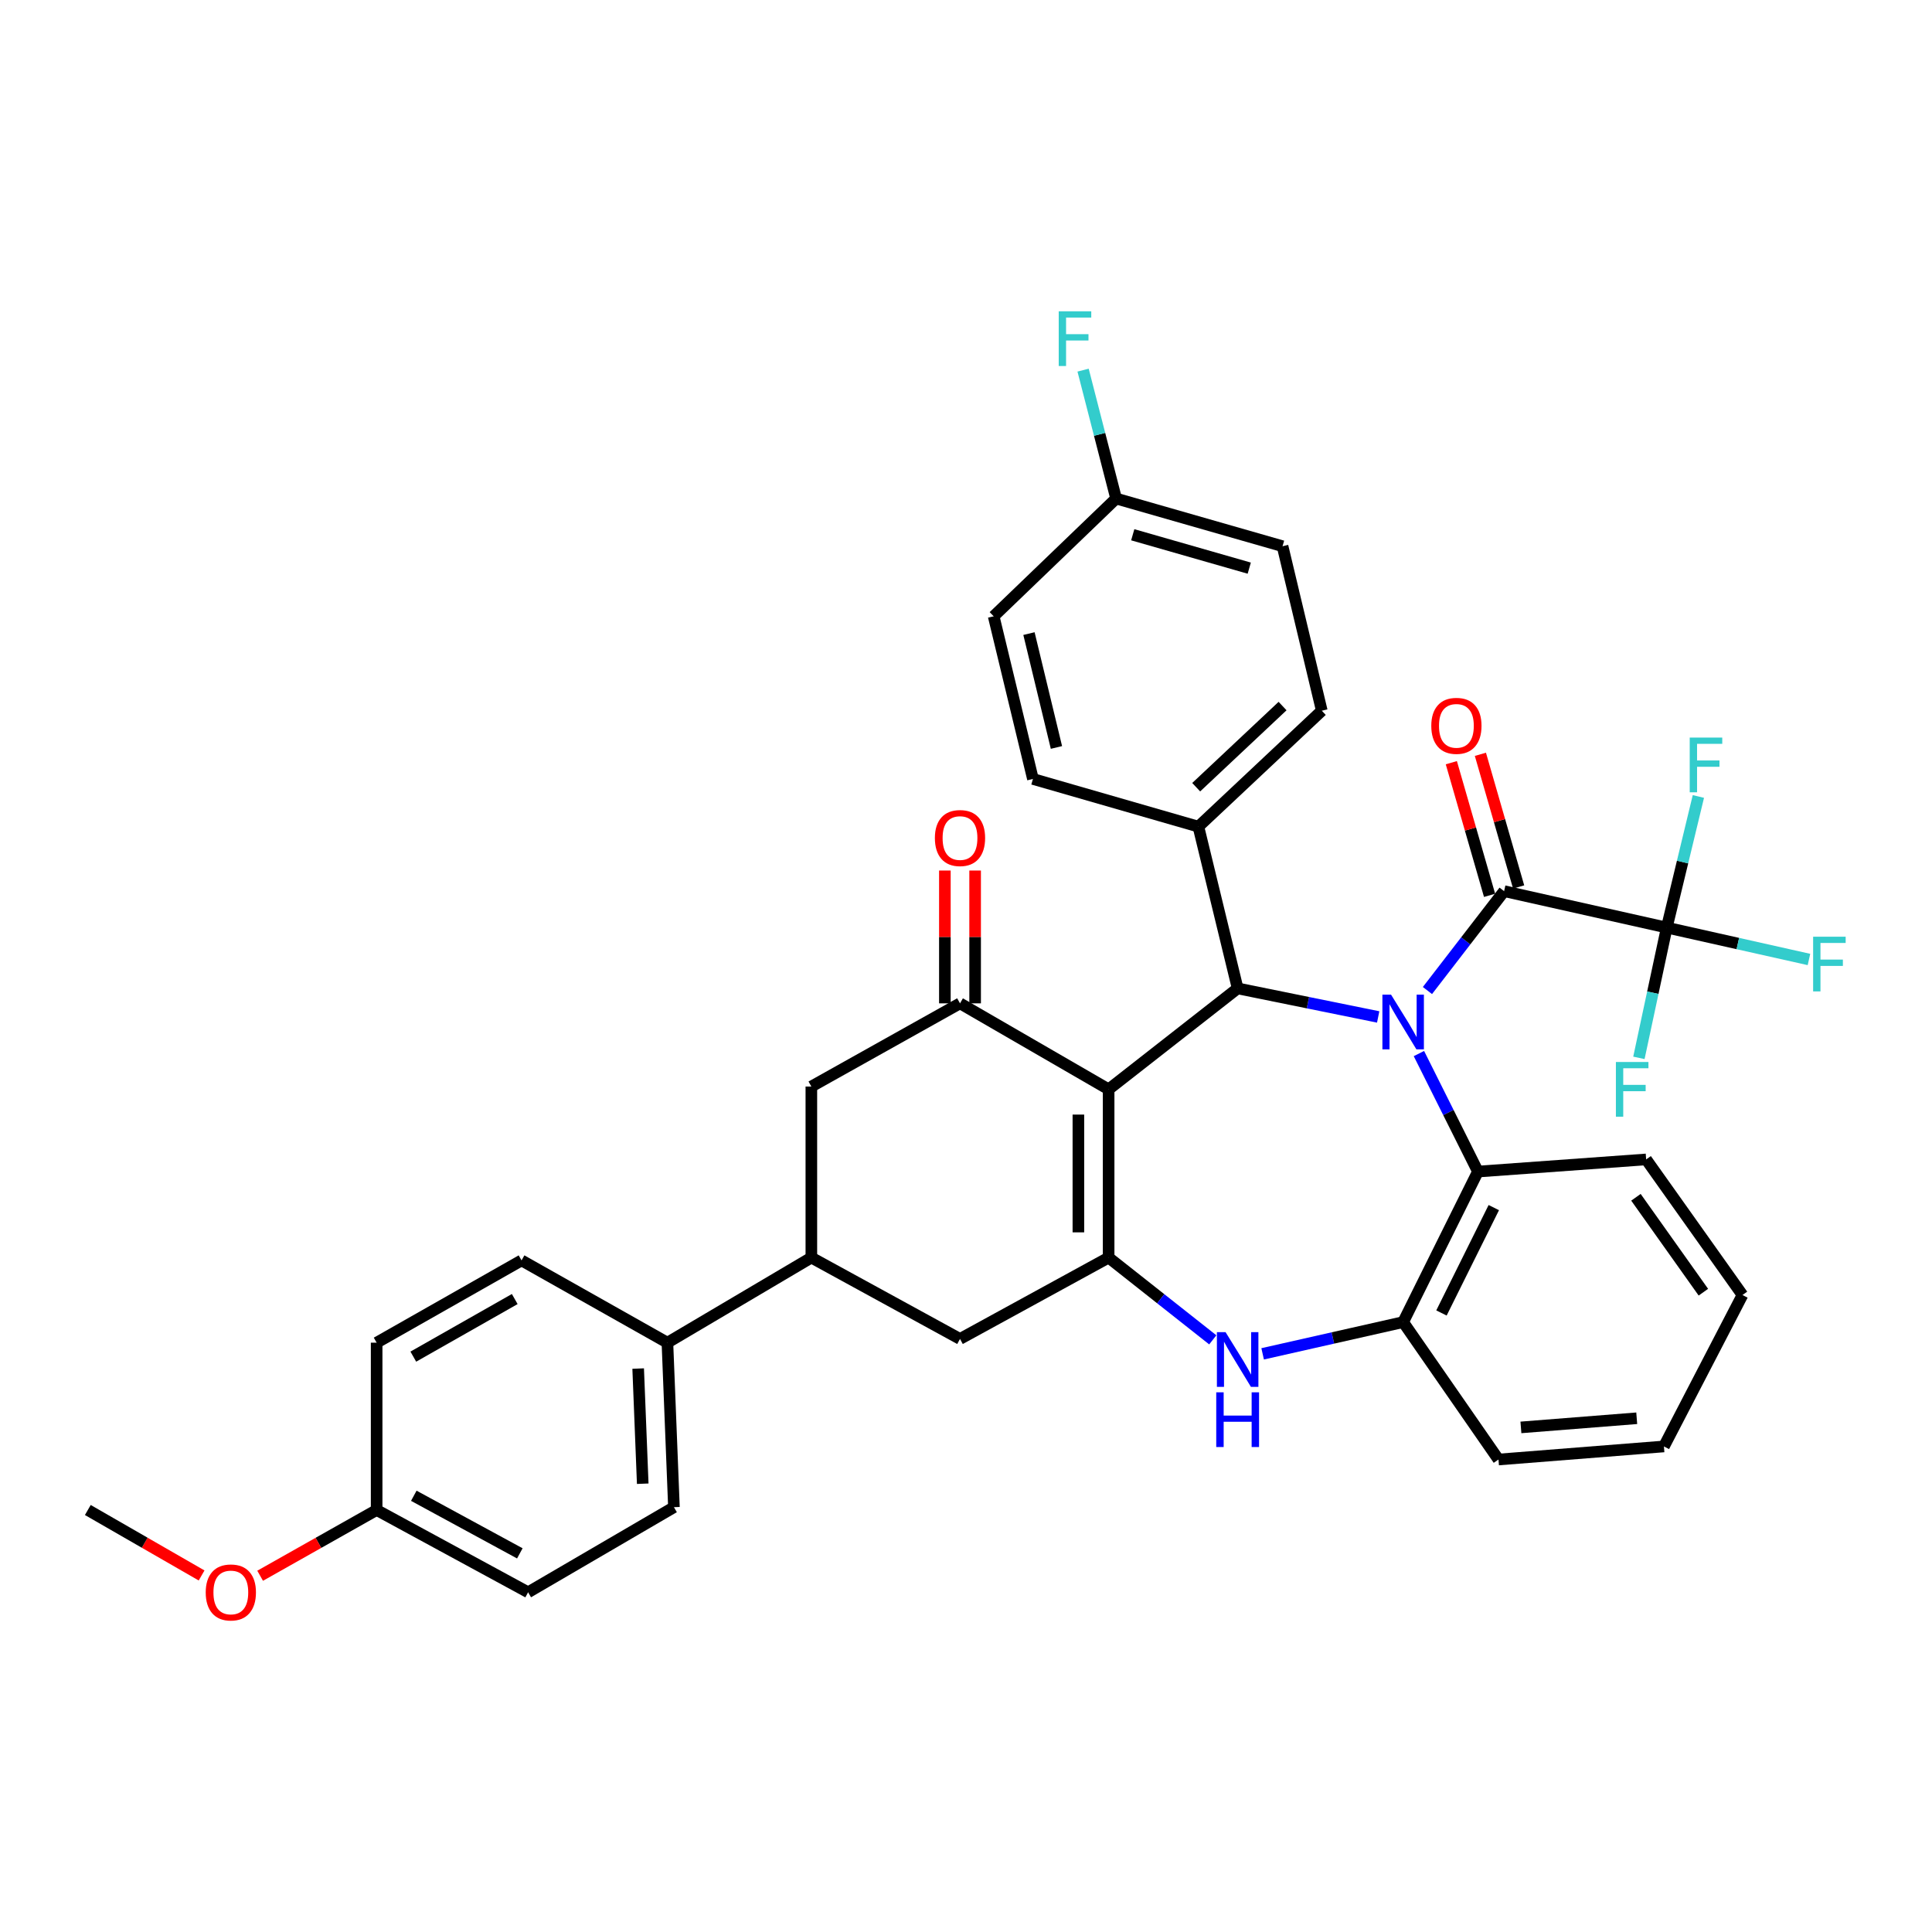 <?xml version='1.0' encoding='iso-8859-1'?>
<svg version='1.1' baseProfile='full'
              xmlns='http://www.w3.org/2000/svg'
                      xmlns:rdkit='http://www.rdkit.org/xml'
                      xmlns:xlink='http://www.w3.org/1999/xlink'
                  xml:space='preserve'
width='1000px' height='1000px' viewBox='0 0 1000 1000'>
<!-- END OF HEADER -->
<rect style='opacity:1.0;fill:#FFFFFF;stroke:none' width='1000' height='1000' x='0' y='0'> </rect>
<path class='bond-2' d='M 713.343,526.369 L 676.974,518.98' style='fill:none;fill-rule:evenodd;stroke:#0000FF;stroke-width:6px;stroke-linecap:butt;stroke-linejoin:miter;stroke-opacity:1' />
<path class='bond-2' d='M 676.974,518.98 L 640.605,511.591' style='fill:none;fill-rule:evenodd;stroke:#000000;stroke-width:6px;stroke-linecap:butt;stroke-linejoin:miter;stroke-opacity:1' />
<path class='bond-3' d='M 738.842,512.696 L 758.682,486.977' style='fill:none;fill-rule:evenodd;stroke:#0000FF;stroke-width:6px;stroke-linecap:butt;stroke-linejoin:miter;stroke-opacity:1' />
<path class='bond-3' d='M 758.682,486.977 L 778.523,461.258' style='fill:none;fill-rule:evenodd;stroke:#000000;stroke-width:6px;stroke-linecap:butt;stroke-linejoin:miter;stroke-opacity:1' />
<path class='bond-7' d='M 734.43,545.318 L 749.701,575.861' style='fill:none;fill-rule:evenodd;stroke:#0000FF;stroke-width:6px;stroke-linecap:butt;stroke-linejoin:miter;stroke-opacity:1' />
<path class='bond-7' d='M 749.701,575.861 L 764.972,606.403' style='fill:none;fill-rule:evenodd;stroke:#000000;stroke-width:6px;stroke-linecap:butt;stroke-linejoin:miter;stroke-opacity:1' />
<path class='bond-0' d='M 573.825,563.846 L 640.605,511.591' style='fill:none;fill-rule:evenodd;stroke:#000000;stroke-width:6px;stroke-linecap:butt;stroke-linejoin:miter;stroke-opacity:1' />
<path class='bond-1' d='M 573.825,563.846 L 573.825,650.926' style='fill:none;fill-rule:evenodd;stroke:#000000;stroke-width:6px;stroke-linecap:butt;stroke-linejoin:miter;stroke-opacity:1' />
<path class='bond-1' d='M 558.17,576.908 L 558.17,637.864' style='fill:none;fill-rule:evenodd;stroke:#000000;stroke-width:6px;stroke-linecap:butt;stroke-linejoin:miter;stroke-opacity:1' />
<path class='bond-4' d='M 573.825,563.846 L 496.895,519.332' style='fill:none;fill-rule:evenodd;stroke:#000000;stroke-width:6px;stroke-linecap:butt;stroke-linejoin:miter;stroke-opacity:1' />
<path class='bond-9' d='M 573.825,650.926 L 496.895,693.032' style='fill:none;fill-rule:evenodd;stroke:#000000;stroke-width:6px;stroke-linecap:butt;stroke-linejoin:miter;stroke-opacity:1' />
<path class='bond-36' d='M 573.825,650.926 L 600.782,672.216' style='fill:none;fill-rule:evenodd;stroke:#000000;stroke-width:6px;stroke-linecap:butt;stroke-linejoin:miter;stroke-opacity:1' />
<path class='bond-36' d='M 600.782,672.216 L 627.738,693.506' style='fill:none;fill-rule:evenodd;stroke:#0000FF;stroke-width:6px;stroke-linecap:butt;stroke-linejoin:miter;stroke-opacity:1' />
<path class='bond-12' d='M 640.605,511.591 L 620.288,427.868' style='fill:none;fill-rule:evenodd;stroke:#000000;stroke-width:6px;stroke-linecap:butt;stroke-linejoin:miter;stroke-opacity:1' />
<path class='bond-6' d='M 778.523,461.258 L 862.707,480.123' style='fill:none;fill-rule:evenodd;stroke:#000000;stroke-width:6px;stroke-linecap:butt;stroke-linejoin:miter;stroke-opacity:1' />
<path class='bond-13' d='M 786.045,459.089 L 776.147,424.761' style='fill:none;fill-rule:evenodd;stroke:#000000;stroke-width:6px;stroke-linecap:butt;stroke-linejoin:miter;stroke-opacity:1' />
<path class='bond-13' d='M 776.147,424.761 L 766.25,390.432' style='fill:none;fill-rule:evenodd;stroke:#FF0000;stroke-width:6px;stroke-linecap:butt;stroke-linejoin:miter;stroke-opacity:1' />
<path class='bond-13' d='M 771.002,463.426 L 761.105,429.098' style='fill:none;fill-rule:evenodd;stroke:#000000;stroke-width:6px;stroke-linecap:butt;stroke-linejoin:miter;stroke-opacity:1' />
<path class='bond-13' d='M 761.105,429.098 L 751.207,394.769' style='fill:none;fill-rule:evenodd;stroke:#FF0000;stroke-width:6px;stroke-linecap:butt;stroke-linejoin:miter;stroke-opacity:1' />
<path class='bond-11' d='M 496.895,519.332 L 419.956,562.394' style='fill:none;fill-rule:evenodd;stroke:#000000;stroke-width:6px;stroke-linecap:butt;stroke-linejoin:miter;stroke-opacity:1' />
<path class='bond-15' d='M 504.723,519.332 L 504.723,484.96' style='fill:none;fill-rule:evenodd;stroke:#000000;stroke-width:6px;stroke-linecap:butt;stroke-linejoin:miter;stroke-opacity:1' />
<path class='bond-15' d='M 504.723,484.96 L 504.723,450.588' style='fill:none;fill-rule:evenodd;stroke:#FF0000;stroke-width:6px;stroke-linecap:butt;stroke-linejoin:miter;stroke-opacity:1' />
<path class='bond-15' d='M 489.067,519.332 L 489.067,484.96' style='fill:none;fill-rule:evenodd;stroke:#000000;stroke-width:6px;stroke-linecap:butt;stroke-linejoin:miter;stroke-opacity:1' />
<path class='bond-15' d='M 489.067,484.96 L 489.067,450.588' style='fill:none;fill-rule:evenodd;stroke:#FF0000;stroke-width:6px;stroke-linecap:butt;stroke-linejoin:miter;stroke-opacity:1' />
<path class='bond-5' d='M 653.541,700.746 L 689.904,692.531' style='fill:none;fill-rule:evenodd;stroke:#0000FF;stroke-width:6px;stroke-linecap:butt;stroke-linejoin:miter;stroke-opacity:1' />
<path class='bond-5' d='M 689.904,692.531 L 726.268,684.317' style='fill:none;fill-rule:evenodd;stroke:#000000;stroke-width:6px;stroke-linecap:butt;stroke-linejoin:miter;stroke-opacity:1' />
<path class='bond-16' d='M 862.707,480.123 L 870.893,446.189' style='fill:none;fill-rule:evenodd;stroke:#000000;stroke-width:6px;stroke-linecap:butt;stroke-linejoin:miter;stroke-opacity:1' />
<path class='bond-16' d='M 870.893,446.189 L 879.078,412.255' style='fill:none;fill-rule:evenodd;stroke:#33CCCC;stroke-width:6px;stroke-linecap:butt;stroke-linejoin:miter;stroke-opacity:1' />
<path class='bond-17' d='M 862.707,480.123 L 855.5,513.834' style='fill:none;fill-rule:evenodd;stroke:#000000;stroke-width:6px;stroke-linecap:butt;stroke-linejoin:miter;stroke-opacity:1' />
<path class='bond-17' d='M 855.5,513.834 L 848.293,547.546' style='fill:none;fill-rule:evenodd;stroke:#33CCCC;stroke-width:6px;stroke-linecap:butt;stroke-linejoin:miter;stroke-opacity:1' />
<path class='bond-18' d='M 862.707,480.123 L 899.511,488.374' style='fill:none;fill-rule:evenodd;stroke:#000000;stroke-width:6px;stroke-linecap:butt;stroke-linejoin:miter;stroke-opacity:1' />
<path class='bond-18' d='M 899.511,488.374 L 936.315,496.625' style='fill:none;fill-rule:evenodd;stroke:#33CCCC;stroke-width:6px;stroke-linecap:butt;stroke-linejoin:miter;stroke-opacity:1' />
<path class='bond-8' d='M 764.972,606.403 L 726.268,684.317' style='fill:none;fill-rule:evenodd;stroke:#000000;stroke-width:6px;stroke-linecap:butt;stroke-linejoin:miter;stroke-opacity:1' />
<path class='bond-8' d='M 773.188,625.055 L 746.095,679.595' style='fill:none;fill-rule:evenodd;stroke:#000000;stroke-width:6px;stroke-linecap:butt;stroke-linejoin:miter;stroke-opacity:1' />
<path class='bond-30' d='M 764.972,606.403 L 852.044,600.115' style='fill:none;fill-rule:evenodd;stroke:#000000;stroke-width:6px;stroke-linecap:butt;stroke-linejoin:miter;stroke-opacity:1' />
<path class='bond-32' d='M 726.268,684.317 L 775.61,755.445' style='fill:none;fill-rule:evenodd;stroke:#000000;stroke-width:6px;stroke-linecap:butt;stroke-linejoin:miter;stroke-opacity:1' />
<path class='bond-39' d='M 496.895,693.032 L 419.956,650.926' style='fill:none;fill-rule:evenodd;stroke:#000000;stroke-width:6px;stroke-linecap:butt;stroke-linejoin:miter;stroke-opacity:1' />
<path class='bond-10' d='M 419.956,650.926 L 419.956,562.394' style='fill:none;fill-rule:evenodd;stroke:#000000;stroke-width:6px;stroke-linecap:butt;stroke-linejoin:miter;stroke-opacity:1' />
<path class='bond-14' d='M 419.956,650.926 L 345.452,694.971' style='fill:none;fill-rule:evenodd;stroke:#000000;stroke-width:6px;stroke-linecap:butt;stroke-linejoin:miter;stroke-opacity:1' />
<path class='bond-19' d='M 620.288,427.868 L 684.154,367.863' style='fill:none;fill-rule:evenodd;stroke:#000000;stroke-width:6px;stroke-linecap:butt;stroke-linejoin:miter;stroke-opacity:1' />
<path class='bond-19' d='M 619.148,407.457 L 663.854,365.454' style='fill:none;fill-rule:evenodd;stroke:#000000;stroke-width:6px;stroke-linecap:butt;stroke-linejoin:miter;stroke-opacity:1' />
<path class='bond-20' d='M 620.288,427.868 L 534.642,403.184' style='fill:none;fill-rule:evenodd;stroke:#000000;stroke-width:6px;stroke-linecap:butt;stroke-linejoin:miter;stroke-opacity:1' />
<path class='bond-21' d='M 345.452,694.971 L 348.827,780.121' style='fill:none;fill-rule:evenodd;stroke:#000000;stroke-width:6px;stroke-linecap:butt;stroke-linejoin:miter;stroke-opacity:1' />
<path class='bond-21' d='M 330.315,708.363 L 332.677,767.968' style='fill:none;fill-rule:evenodd;stroke:#000000;stroke-width:6px;stroke-linecap:butt;stroke-linejoin:miter;stroke-opacity:1' />
<path class='bond-22' d='M 345.452,694.971 L 269.948,652.379' style='fill:none;fill-rule:evenodd;stroke:#000000;stroke-width:6px;stroke-linecap:butt;stroke-linejoin:miter;stroke-opacity:1' />
<path class='bond-25' d='M 684.154,367.863 L 663.845,282.722' style='fill:none;fill-rule:evenodd;stroke:#000000;stroke-width:6px;stroke-linecap:butt;stroke-linejoin:miter;stroke-opacity:1' />
<path class='bond-26' d='M 534.642,403.184 L 514.325,318.991' style='fill:none;fill-rule:evenodd;stroke:#000000;stroke-width:6px;stroke-linecap:butt;stroke-linejoin:miter;stroke-opacity:1' />
<path class='bond-26' d='M 546.814,386.882 L 532.591,327.947' style='fill:none;fill-rule:evenodd;stroke:#000000;stroke-width:6px;stroke-linecap:butt;stroke-linejoin:miter;stroke-opacity:1' />
<path class='bond-27' d='M 348.827,780.121 L 273.349,824.165' style='fill:none;fill-rule:evenodd;stroke:#000000;stroke-width:6px;stroke-linecap:butt;stroke-linejoin:miter;stroke-opacity:1' />
<path class='bond-28' d='M 269.948,652.379 L 194.949,694.971' style='fill:none;fill-rule:evenodd;stroke:#000000;stroke-width:6px;stroke-linecap:butt;stroke-linejoin:miter;stroke-opacity:1' />
<path class='bond-28' d='M 266.43,672.381 L 213.93,702.196' style='fill:none;fill-rule:evenodd;stroke:#000000;stroke-width:6px;stroke-linecap:butt;stroke-linejoin:miter;stroke-opacity:1' />
<path class='bond-23' d='M 577.696,258.038 L 514.325,318.991' style='fill:none;fill-rule:evenodd;stroke:#000000;stroke-width:6px;stroke-linecap:butt;stroke-linejoin:miter;stroke-opacity:1' />
<path class='bond-29' d='M 577.696,258.038 L 569.15,224.812' style='fill:none;fill-rule:evenodd;stroke:#000000;stroke-width:6px;stroke-linecap:butt;stroke-linejoin:miter;stroke-opacity:1' />
<path class='bond-29' d='M 569.15,224.812 L 560.604,191.585' style='fill:none;fill-rule:evenodd;stroke:#33CCCC;stroke-width:6px;stroke-linecap:butt;stroke-linejoin:miter;stroke-opacity:1' />
<path class='bond-38' d='M 577.696,258.038 L 663.845,282.722' style='fill:none;fill-rule:evenodd;stroke:#000000;stroke-width:6px;stroke-linecap:butt;stroke-linejoin:miter;stroke-opacity:1' />
<path class='bond-38' d='M 586.306,276.791 L 646.611,294.07' style='fill:none;fill-rule:evenodd;stroke:#000000;stroke-width:6px;stroke-linecap:butt;stroke-linejoin:miter;stroke-opacity:1' />
<path class='bond-24' d='M 194.949,781.573 L 194.949,694.971' style='fill:none;fill-rule:evenodd;stroke:#000000;stroke-width:6px;stroke-linecap:butt;stroke-linejoin:miter;stroke-opacity:1' />
<path class='bond-31' d='M 194.949,781.573 L 164.798,798.589' style='fill:none;fill-rule:evenodd;stroke:#000000;stroke-width:6px;stroke-linecap:butt;stroke-linejoin:miter;stroke-opacity:1' />
<path class='bond-31' d='M 164.798,798.589 L 134.646,815.606' style='fill:none;fill-rule:evenodd;stroke:#FF0000;stroke-width:6px;stroke-linecap:butt;stroke-linejoin:miter;stroke-opacity:1' />
<path class='bond-40' d='M 194.949,781.573 L 273.349,824.165' style='fill:none;fill-rule:evenodd;stroke:#000000;stroke-width:6px;stroke-linecap:butt;stroke-linejoin:miter;stroke-opacity:1' />
<path class='bond-40' d='M 214.183,774.205 L 269.063,804.02' style='fill:none;fill-rule:evenodd;stroke:#000000;stroke-width:6px;stroke-linecap:butt;stroke-linejoin:miter;stroke-opacity:1' />
<path class='bond-34' d='M 852.044,600.115 L 901.907,670.296' style='fill:none;fill-rule:evenodd;stroke:#000000;stroke-width:6px;stroke-linecap:butt;stroke-linejoin:miter;stroke-opacity:1' />
<path class='bond-34' d='M 846.761,619.71 L 881.666,668.836' style='fill:none;fill-rule:evenodd;stroke:#000000;stroke-width:6px;stroke-linecap:butt;stroke-linejoin:miter;stroke-opacity:1' />
<path class='bond-33' d='M 104.345,815.457 L 74.9,798.515' style='fill:none;fill-rule:evenodd;stroke:#FF0000;stroke-width:6px;stroke-linecap:butt;stroke-linejoin:miter;stroke-opacity:1' />
<path class='bond-33' d='M 74.9,798.515 L 45.455,781.573' style='fill:none;fill-rule:evenodd;stroke:#000000;stroke-width:6px;stroke-linecap:butt;stroke-linejoin:miter;stroke-opacity:1' />
<path class='bond-37' d='M 775.61,755.445 L 861.246,748.679' style='fill:none;fill-rule:evenodd;stroke:#000000;stroke-width:6px;stroke-linecap:butt;stroke-linejoin:miter;stroke-opacity:1' />
<path class='bond-37' d='M 787.222,738.823 L 847.167,734.087' style='fill:none;fill-rule:evenodd;stroke:#000000;stroke-width:6px;stroke-linecap:butt;stroke-linejoin:miter;stroke-opacity:1' />
<path class='bond-35' d='M 901.907,670.296 L 861.246,748.679' style='fill:none;fill-rule:evenodd;stroke:#000000;stroke-width:6px;stroke-linecap:butt;stroke-linejoin:miter;stroke-opacity:1' />
<path  class='atom-0' d='M 720.008 514.835
L 729.288 529.835
Q 730.208 531.315, 731.688 533.995
Q 733.168 536.675, 733.248 536.835
L 733.248 514.835
L 737.008 514.835
L 737.008 543.155
L 733.128 543.155
L 723.168 526.755
Q 722.008 524.835, 720.768 522.635
Q 719.568 520.435, 719.208 519.755
L 719.208 543.155
L 715.528 543.155
L 715.528 514.835
L 720.008 514.835
' fill='#0000FF'/>
<path  class='atom-6' d='M 634.345 689.509
L 643.625 704.509
Q 644.545 705.989, 646.025 708.669
Q 647.505 711.349, 647.585 711.509
L 647.585 689.509
L 651.345 689.509
L 651.345 717.829
L 647.465 717.829
L 637.505 701.429
Q 636.345 699.509, 635.105 697.309
Q 633.905 695.109, 633.545 694.429
L 633.545 717.829
L 629.865 717.829
L 629.865 689.509
L 634.345 689.509
' fill='#0000FF'/>
<path  class='atom-6' d='M 629.525 720.661
L 633.365 720.661
L 633.365 732.701
L 647.845 732.701
L 647.845 720.661
L 651.685 720.661
L 651.685 748.981
L 647.845 748.981
L 647.845 735.901
L 633.365 735.901
L 633.365 748.981
L 629.525 748.981
L 629.525 720.661
' fill='#0000FF'/>
<path  class='atom-14' d='M 740.831 375.693
Q 740.831 368.893, 744.191 365.093
Q 747.551 361.293, 753.831 361.293
Q 760.111 361.293, 763.471 365.093
Q 766.831 368.893, 766.831 375.693
Q 766.831 382.573, 763.431 386.493
Q 760.031 390.373, 753.831 390.373
Q 747.591 390.373, 744.191 386.493
Q 740.831 382.613, 740.831 375.693
M 753.831 387.173
Q 758.151 387.173, 760.471 384.293
Q 762.831 381.373, 762.831 375.693
Q 762.831 370.133, 760.471 367.333
Q 758.151 364.493, 753.831 364.493
Q 749.511 364.493, 747.151 367.293
Q 744.831 370.093, 744.831 375.693
Q 744.831 381.413, 747.151 384.293
Q 749.511 387.173, 753.831 387.173
' fill='#FF0000'/>
<path  class='atom-16' d='M 483.895 433.766
Q 483.895 426.966, 487.255 423.166
Q 490.615 419.366, 496.895 419.366
Q 503.175 419.366, 506.535 423.166
Q 509.895 426.966, 509.895 433.766
Q 509.895 440.646, 506.495 444.566
Q 503.095 448.446, 496.895 448.446
Q 490.655 448.446, 487.255 444.566
Q 483.895 440.686, 483.895 433.766
M 496.895 445.246
Q 501.215 445.246, 503.535 442.366
Q 505.895 439.446, 505.895 433.766
Q 505.895 428.206, 503.535 425.406
Q 501.215 422.566, 496.895 422.566
Q 492.575 422.566, 490.215 425.366
Q 487.895 428.166, 487.895 433.766
Q 487.895 439.486, 490.215 442.366
Q 492.575 445.246, 496.895 445.246
' fill='#FF0000'/>
<path  class='atom-17' d='M 874.596 381.77
L 891.436 381.77
L 891.436 385.01
L 878.396 385.01
L 878.396 393.61
L 889.996 393.61
L 889.996 396.89
L 878.396 396.89
L 878.396 410.09
L 874.596 410.09
L 874.596 381.77
' fill='#33CCCC'/>
<path  class='atom-18' d='M 836.388 549.686
L 853.228 549.686
L 853.228 552.926
L 840.188 552.926
L 840.188 561.526
L 851.788 561.526
L 851.788 564.806
L 840.188 564.806
L 840.188 578.006
L 836.388 578.006
L 836.388 549.686
' fill='#33CCCC'/>
<path  class='atom-19' d='M 938.471 484.837
L 955.311 484.837
L 955.311 488.077
L 942.271 488.077
L 942.271 496.677
L 953.871 496.677
L 953.871 499.957
L 942.271 499.957
L 942.271 513.157
L 938.471 513.157
L 938.471 484.837
' fill='#33CCCC'/>
<path  class='atom-30' d='M 547.993 161.129
L 564.833 161.129
L 564.833 164.369
L 551.793 164.369
L 551.793 172.969
L 563.393 172.969
L 563.393 176.249
L 551.793 176.249
L 551.793 189.449
L 547.993 189.449
L 547.993 161.129
' fill='#33CCCC'/>
<path  class='atom-32' d='M 106.48 824.245
Q 106.48 817.445, 109.84 813.645
Q 113.2 809.845, 119.48 809.845
Q 125.76 809.845, 129.12 813.645
Q 132.48 817.445, 132.48 824.245
Q 132.48 831.125, 129.08 835.045
Q 125.68 838.925, 119.48 838.925
Q 113.24 838.925, 109.84 835.045
Q 106.48 831.165, 106.48 824.245
M 119.48 835.725
Q 123.8 835.725, 126.12 832.845
Q 128.48 829.925, 128.48 824.245
Q 128.48 818.685, 126.12 815.885
Q 123.8 813.045, 119.48 813.045
Q 115.16 813.045, 112.8 815.845
Q 110.48 818.645, 110.48 824.245
Q 110.48 829.965, 112.8 832.845
Q 115.16 835.725, 119.48 835.725
' fill='#FF0000'/>
</svg>

